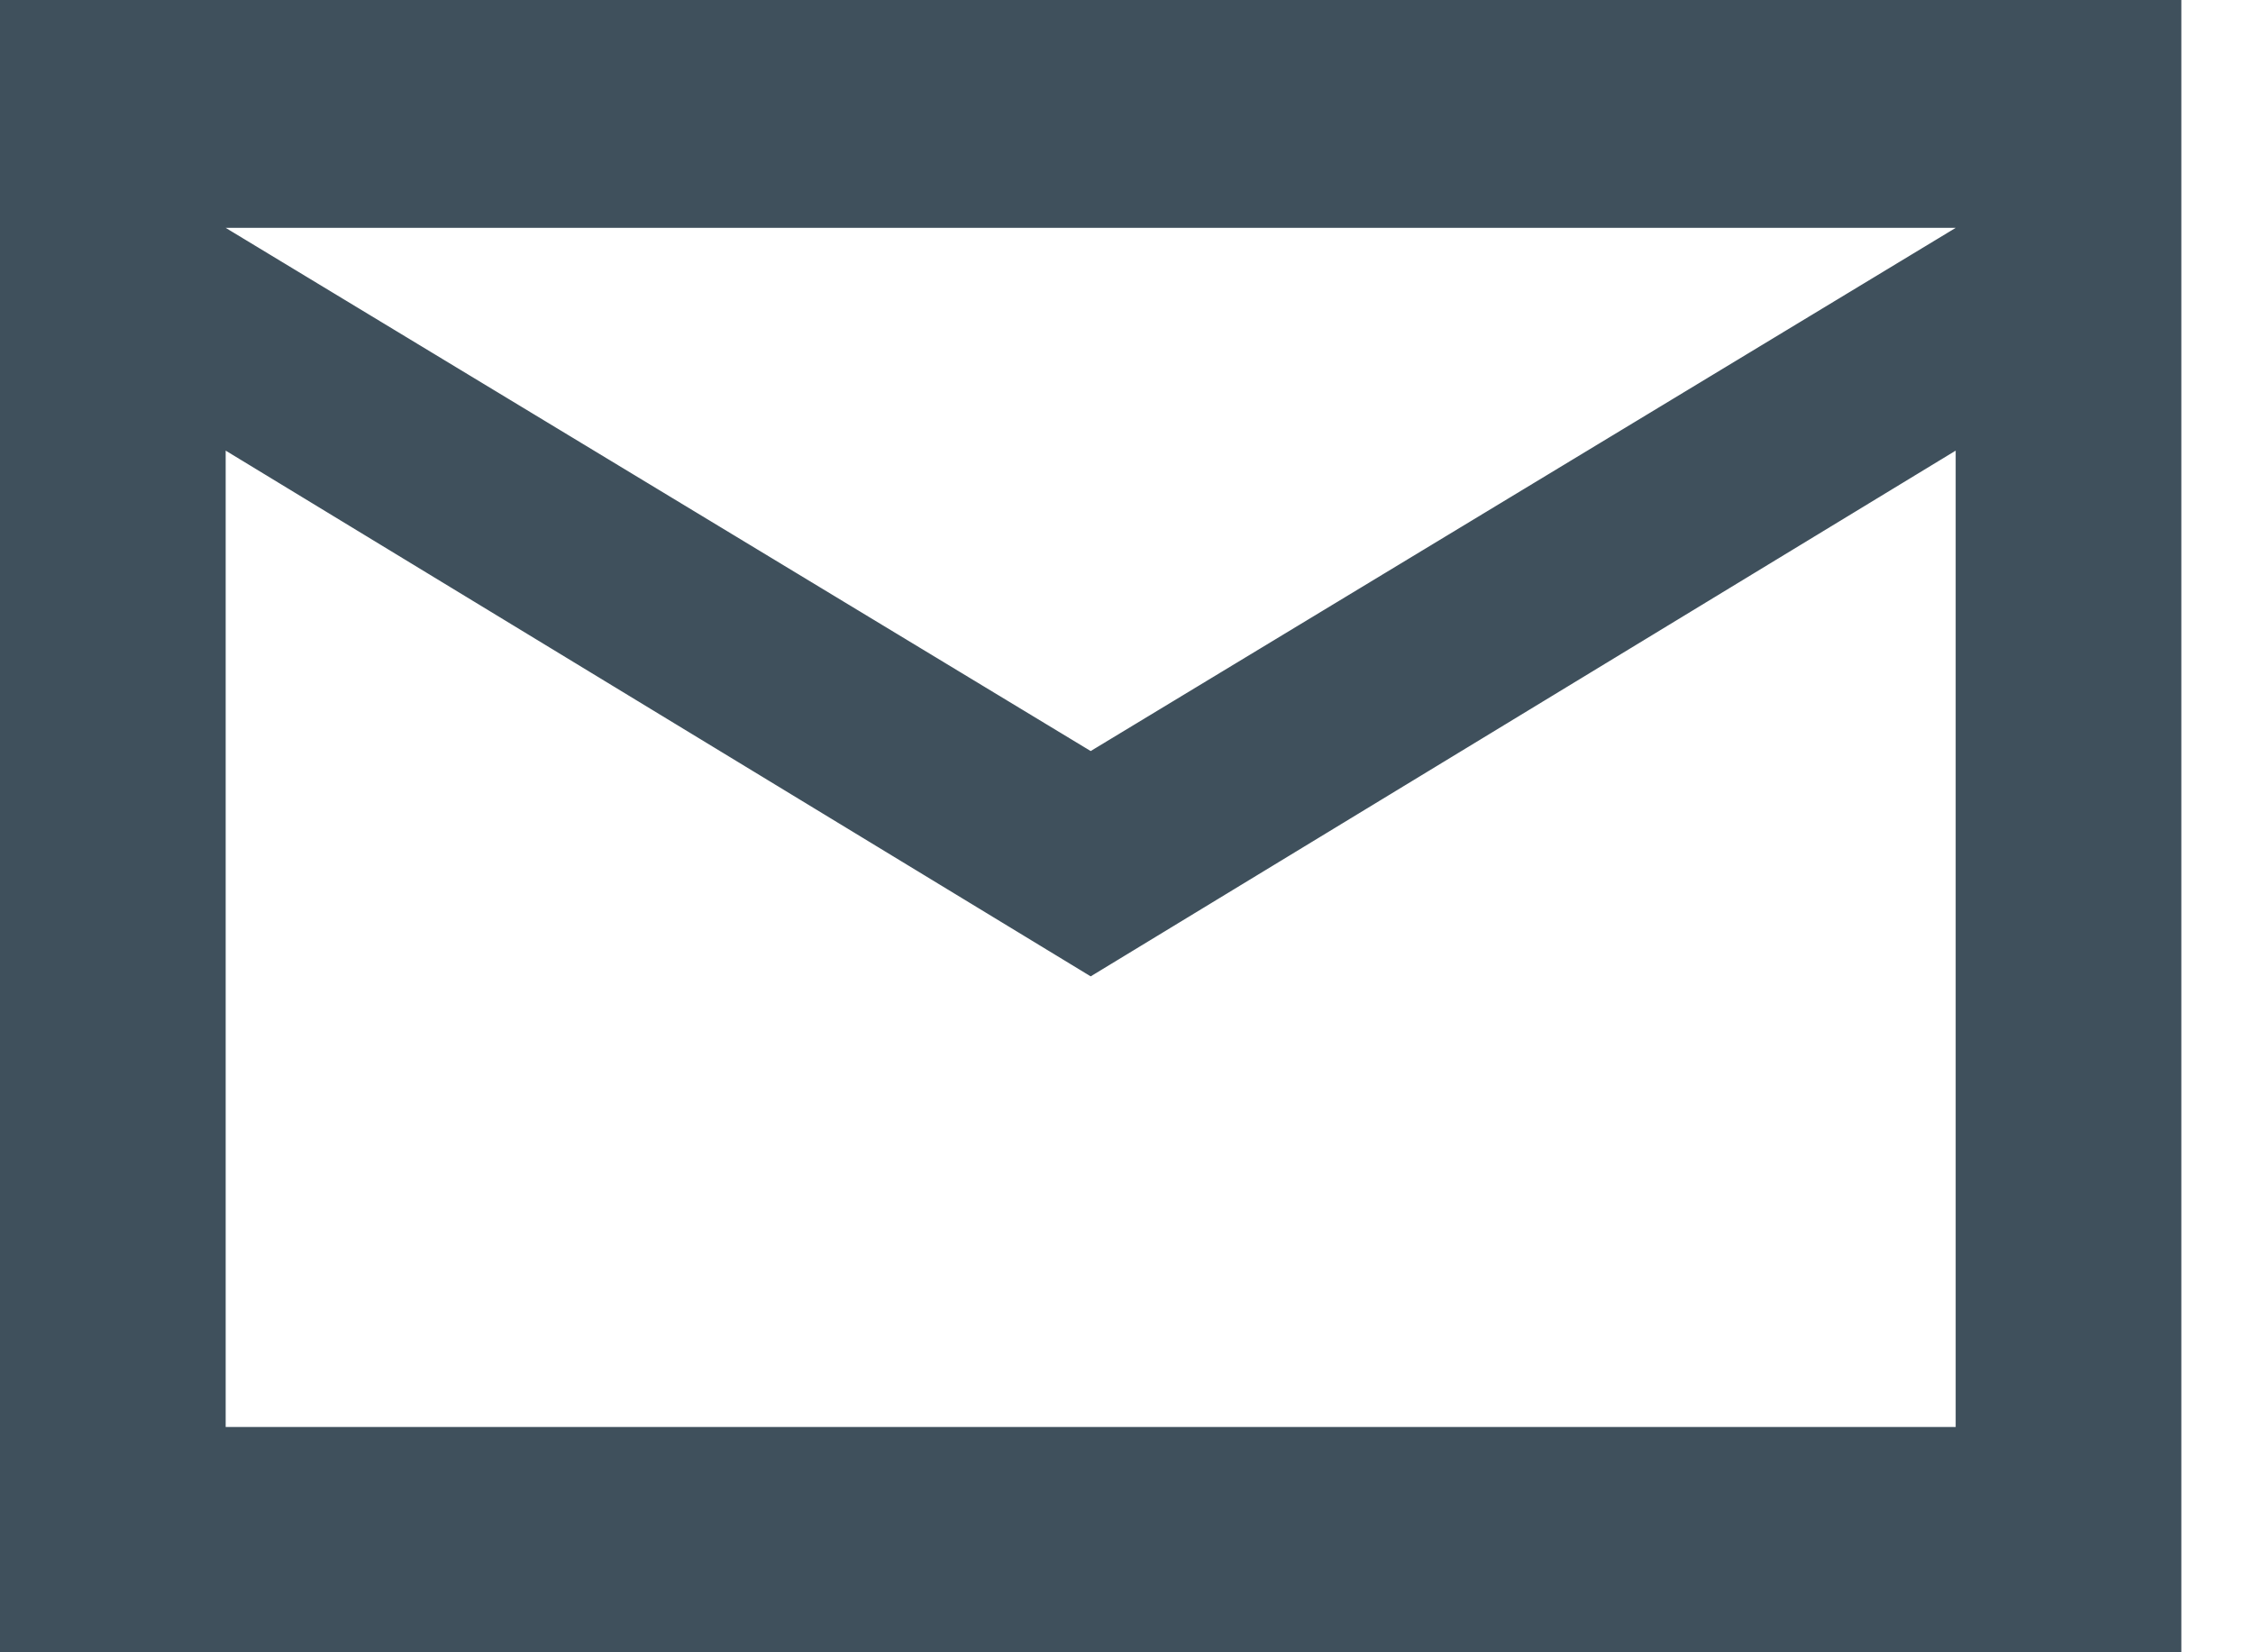 <svg width="30" height="22" viewBox="0 0 30 22" fill="none" xmlns="http://www.w3.org/2000/svg">
<path d="M0 0V1.833V20.167V22H1.815H29.046V20.167V1.833V0H1.815H0ZM3.005 3.034H9.014H14.523H26.041L14.523 10L3.005 3.034ZM3.005 6L14.523 13L26.041 6V19H24.038H21.033H14.523H8.013H3.005V12V6Z" fill="#3F505C"/>
</svg>
